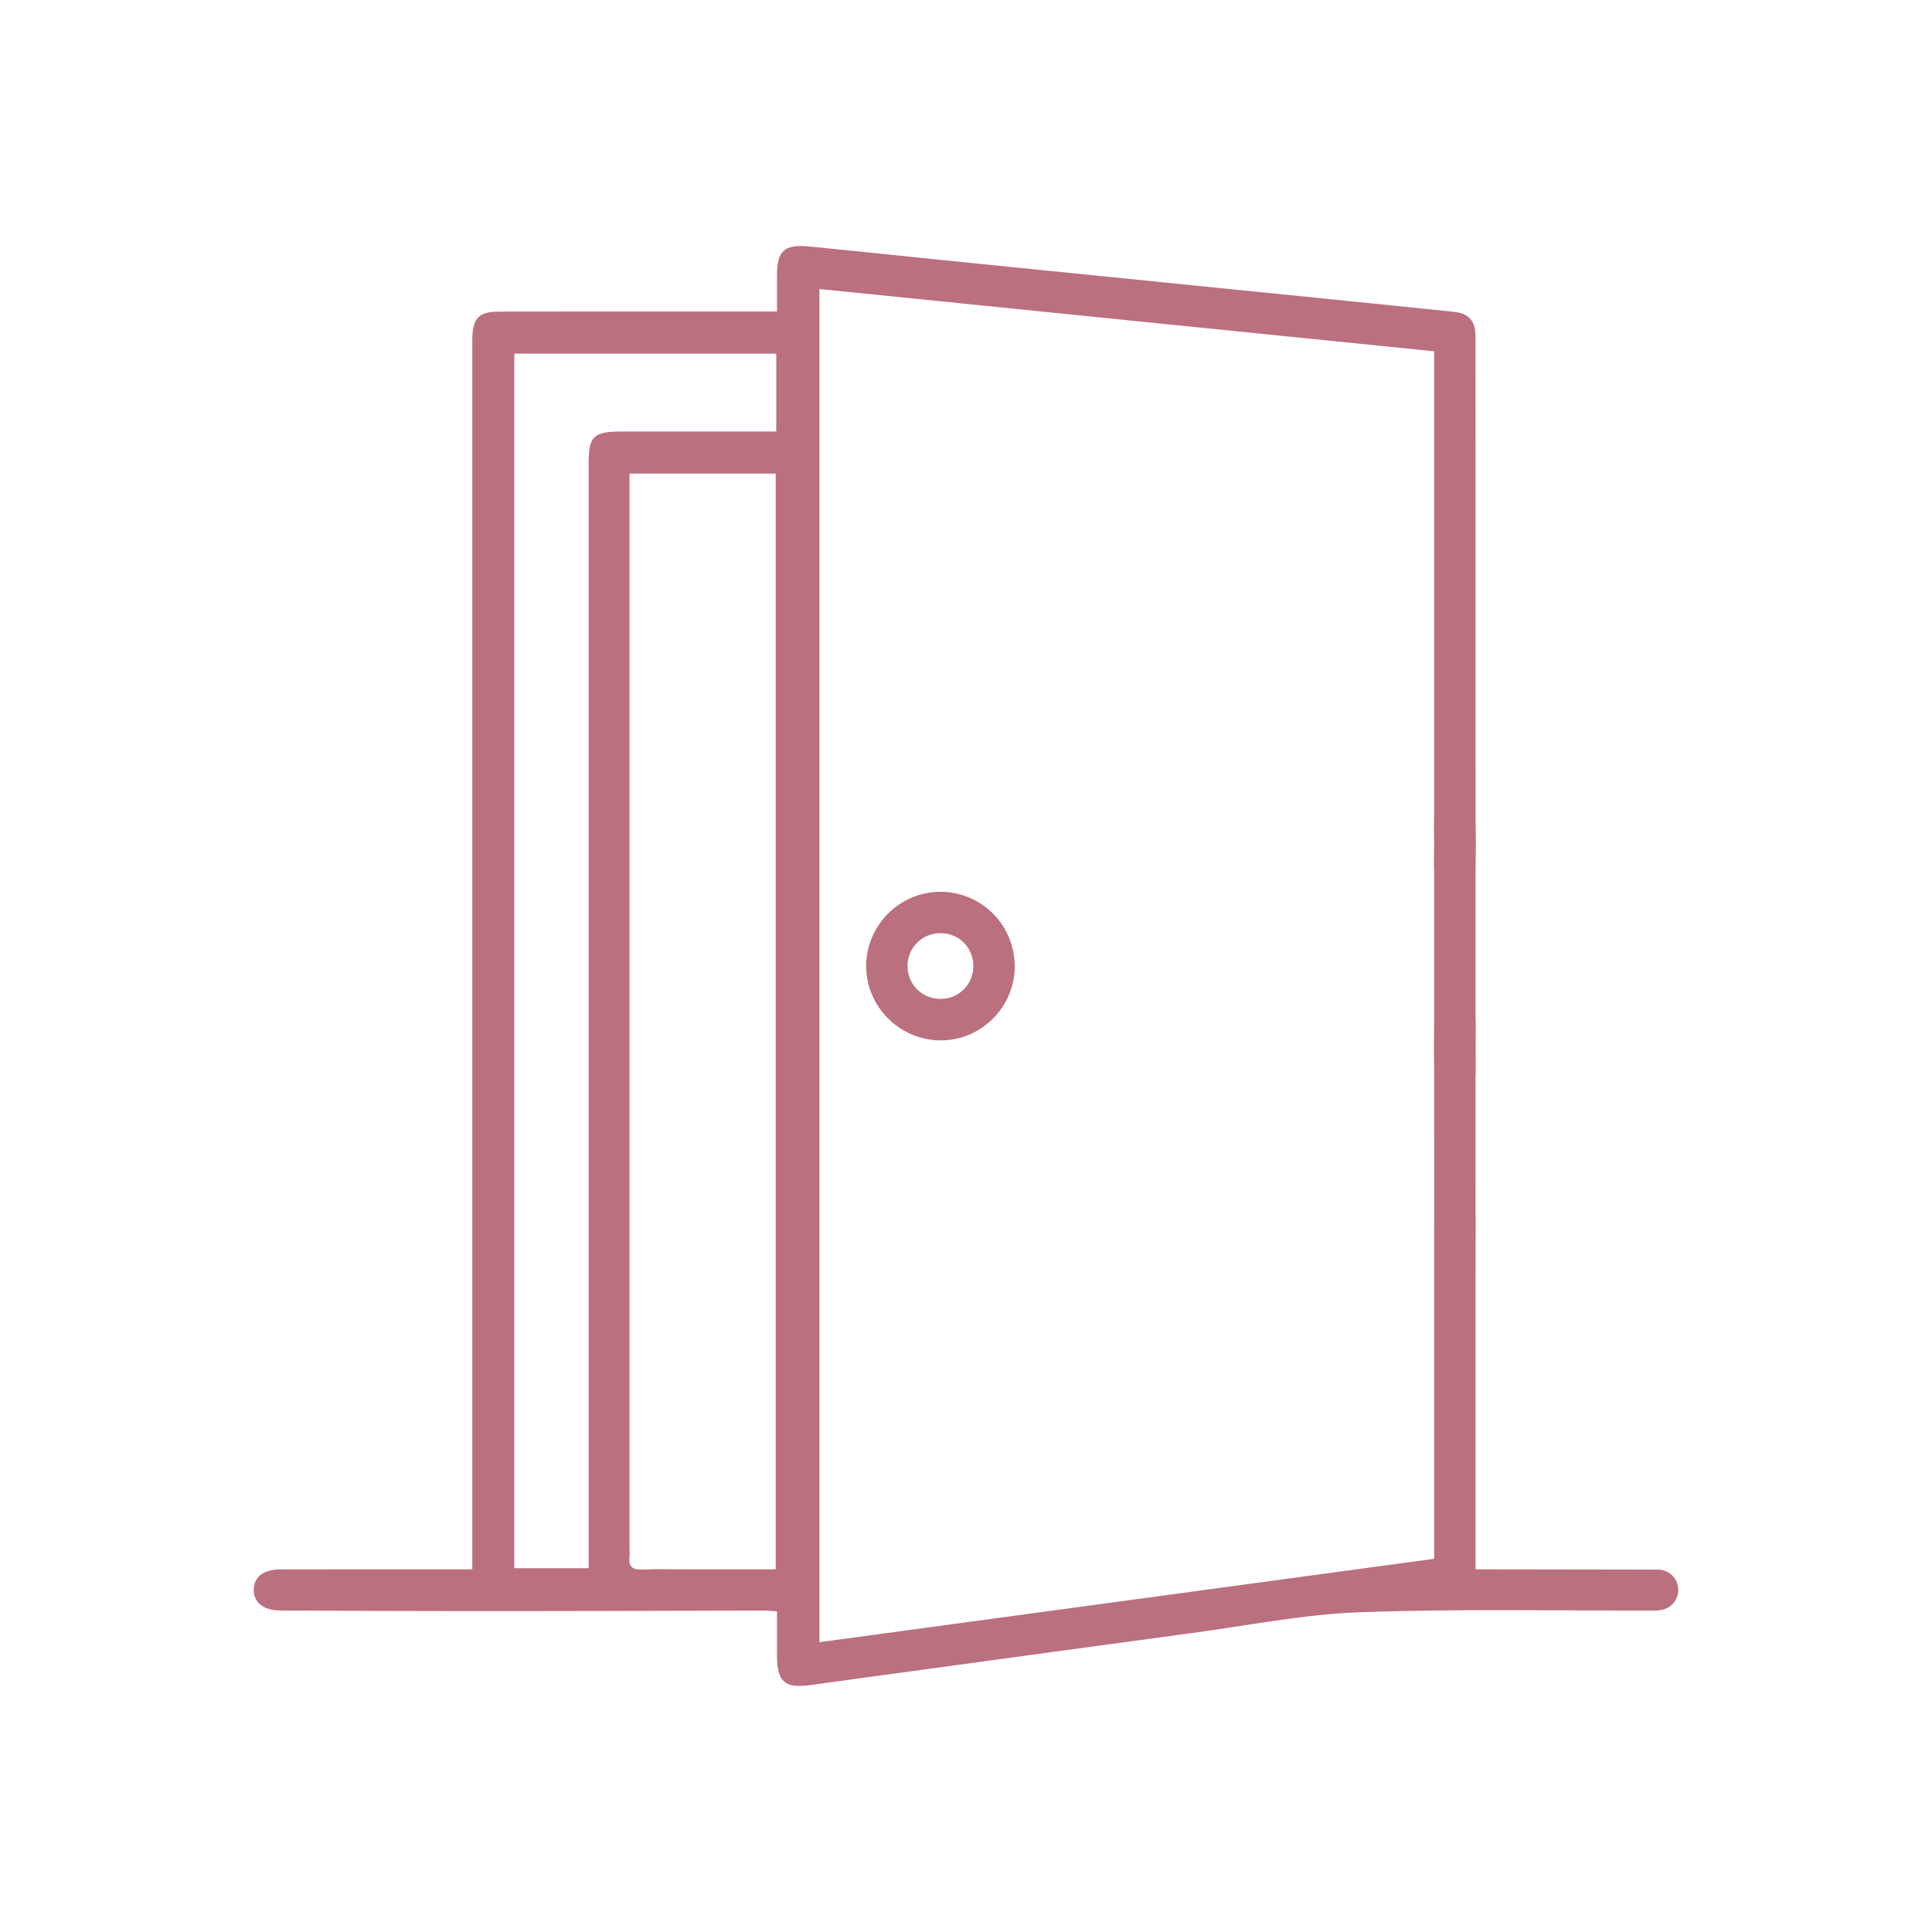 <svg xmlns="http://www.w3.org/2000/svg" xmlns:xlink="http://www.w3.org/1999/xlink" id="Capa_1" x="0px" y="0px" viewBox="0 0 300 300" style="enable-background:new 0 0 300 300;" xml:space="preserve"><style type="text/css">	.st0{fill:#BA707F;}	.st1{display:none;}	.st2{display:inline;fill:#BA707F;}</style><g>	<path class="st0" d="M257.45,243.73c-8.7,0-16.93-0.04-25.63-0.04h-2.7v-44.12c0-2.68,0.02-8,0.02-10.67  c0-0.68-2.47-4.01-5.62-1.04c-0.9,0.85-0.82,2.38-0.82,3.58v50.61c-31.99,4.34-63.71,8.64-95.46,12.95V44.88  c31.91,3.23,63.63,6.45,95.46,9.67v3.04c0,15.17-0.01,127.86,0.01,143.02c0,2.47,1.27,3.96,3.23,3.94  c1.89-0.03,3.17-1.46,3.17-3.77c0.02-17.02,0.02-131.55,0-148.57c0-2.42-1.06-3.56-3.42-3.8c-10.64-1.1-21.28-2.17-31.92-3.24  c-14.54-1.47-29.08-2.93-43.63-4.4c-8.19-0.82-16.37-1.7-24.56-2.5c-3.8-0.37-4.92,0.7-4.93,4.46c-0.01,1.82,0,3.64,0,5.65h-16.84  c-8.78,0-17.55-0.01-26.33,0.01c-3.11,0-4.08,1-4.14,4.16c-0.01,0.69,0,1.38,0,2.07v189.07h-2.82c-9,0-18.01-0.01-27.02,0.01  c-2.55,0-4.03,1.14-4.1,3.06c-0.07,2.01,1.46,3.31,4.12,3.32c11.08,0.05,22.16,0.1,33.25,0.1c13.93-0.01,27.86-0.06,41.79-0.09  c0.6,0,1.2,0.07,2.09,0.12c0,2.48-0.01,4.7,0,6.93c0.01,4.03,1.26,5.08,5.25,4.51c5.33-0.75,10.67-1.46,16-2.19  c14.32-1.95,28.64-3.93,42.97-5.85c8.77-1.18,17.52-2.94,26.32-3.26c15.45-0.56,30.93-0.22,46.41-0.27v-0.05  c1.67-0.07,3.01-1.45,3.01-3.14C260.61,245.14,259.19,243.73,257.45,243.73z M120.45,243.69h-13.61c-2.38,0-4.77-0.08-7.15,0.03  c-1.55,0.07-2.1-0.52-1.94-2c0.05-0.53,0-1.07,0-1.61V73.54h22.7V243.69z M120.54,67.01H96.52c-4.4,0.01-5.12,0.71-5.12,5.06  v171.44H79.86V54.91h40.68V67.01z"></path>	<path class="st0" d="M146.11,161.55c-6.4,0.01-11.63-5.22-11.61-11.59c0.02-6.28,5.19-11.46,11.48-11.48  c6.41-0.03,11.58,5.15,11.59,11.59C157.57,156.35,152.38,161.54,146.11,161.55z M146.07,144.9c-2.86-0.02-5.13,2.22-5.15,5.07  c-0.02,2.85,2.23,5.13,5.08,5.14c2.87,0.02,5.13-2.21,5.14-5.07C151.15,147.17,148.94,144.92,146.07,144.9z"></path>	<path class="st0" d="M229.11,162.83c0,1.53,0.08,3.08-0.02,4.6c-0.14,1.96-1.53,3.23-3.31,3.1c-1.89-0.14-2.98-1.26-3.04-3.12  c-0.09-3.14-0.09-6.29-0.01-9.44c0.05-1.93,1.48-3.34,3.19-3.24c1.98,0.12,3.07,1.31,3.18,3.27  C229.18,159.6,229.11,161.22,229.11,162.83z"></path>	<path class="st0" d="M222.71,130.78c0-1.54-0.09-3.08,0.02-4.61c0.14-1.85,1.17-3,3.1-3.04c1.93-0.04,3.12,1.09,3.21,2.91  c0.16,3.22,0.14,6.46,0,9.68c-0.08,1.85-1.31,2.98-3.2,2.94c-1.89-0.03-2.98-1.18-3.12-3.04  C222.62,134.01,222.71,132.39,222.71,130.78z"></path></g><g class="st1">	<path class="st2" d="M874.93,128.55c-0.06,27.48-13.39,53.25-35.79,69.16c-1.38,0.46-2.89-0.05-3.72-1.25  c-0.82-1.2-0.76-2.79,0.15-3.92c22.85-16.25,35.29-43.46,32.65-71.37c-2.64-27.91-19.96-52.3-45.44-63.99l-4.02,16.72v0  c-0.69,1.35-2.22,2.05-3.69,1.69c-1.47-0.36-2.51-1.68-2.5-3.19l4.29-17.63l-0.88-0.33h-0.46c-0.82-0.33-1.67-0.59-2.55-0.85  c-0.88-0.26-1.15-0.36-1.73-0.49c-0.87-0.28-1.75-0.51-2.65-0.69c-2.44-0.6-4.91-1.09-7.39-1.44c-7.47-1.08-15.07-1.08-22.54,0  c-2.5,0.35-4.98,0.83-7.43,1.44c-0.89,0.18-1.78,0.41-2.65,0.69c-0.59,0-1.18,0.33-1.73,0.49l-2.13,0.69l-1.7,0.59l4.25,17.63  c0.46,1.93,1.55,3.64,3.11,4.86c1.56,1.23,3.48,1.89,5.46,1.88H804c0.98-0.24,2.01-0.03,2.81,0.6c0.79,0.62,1.26,1.57,1.26,2.58  c0,1.01-0.46,1.96-1.26,2.58c-0.8,0.62-1.83,0.84-2.81,0.59h-28.04c-3.4,0.01-6.71-1.13-9.38-3.23c-2.67-2.1-4.56-5.05-5.34-8.36  l-4.06-16.72v0c-20.55,9.43-36.04,27.26-42.5,48.93c-6.46,21.67-3.27,45.07,8.76,64.21c12.03,19.15,31.73,32.17,54.05,35.76  c8.33,1.3,16.8,1.3,25.13,0c7.21-1.2,14.21-3.41,20.81-6.54c0.78-0.66,1.83-0.92,2.83-0.7c1,0.22,1.84,0.9,2.27,1.83  c0.42,0.93,0.39,2.01-0.1,2.91c-0.49,0.9-1.37,1.52-2.38,1.68c-6.32,3.02-13.01,5.22-19.89,6.54v13.94h2.52  c6.88,0,13.47,2.73,18.34,7.59c4.86,4.86,7.6,11.45,7.61,18.32v4.58H745.4v-4.68c0-2.99,0.52-5.96,1.54-8.77  c0.84-1.23,2.41-1.73,3.81-1.22c1.4,0.51,2.28,1.9,2.14,3.38c-0.56,1.58-0.93,3.23-1.08,4.91h76.46c-0.44-4.89-2.7-9.44-6.34-12.75  c-3.64-3.31-8.38-5.13-13.29-5.11h-37.3c-3.79-0.06-7.52,0.97-10.73,2.98c-1.48,0.92-3.43,0.52-4.42-0.92  c-0.77-1.5-0.28-3.34,1.15-4.25c4.19-2.73,9.1-4.17,14.1-4.16h2.26v-0.92c0.37-1.45,1.67-2.48,3.17-2.48c1.5,0,2.81,1.02,3.17,2.48  v0.92h19.63v-12.89c-1.28,0-2.52,0.26-3.76,0.36h-2.49h-7.23h-2.42c-1.31,0-2.62-0.2-3.86-0.36l0,2.59  c-0.44,1.34-1.7,2.25-3.11,2.25c-1.41,0-2.67-0.91-3.11-2.25v-3.6c-23.79-4.64-44.46-19.24-56.8-40.1  c-12.34-20.86-15.18-46-7.79-69.09c7.38-23.09,24.28-41.92,46.44-51.75l2.55-1.08c20.44-8.22,43.26-8.22,63.7,0l2.55,1.08  c15.07,6.61,27.89,17.48,36.88,31.27S874.97,112.08,874.93,128.55L874.93,128.55z"></path>	<path class="st2" d="M816.98,54.73l-0.75-0.29L816.98,54.73z"></path>	<path class="st2" d="M790.06,176.02c-11.66,0.01-22.78-4.93-30.59-13.59c-7.81-8.66-11.57-20.23-10.36-31.83  c1.22-11.6,7.3-22.13,16.73-28.99c1.39-0.56,2.99-0.1,3.87,1.11c0.88,1.22,0.82,2.88-0.14,4.03c-9.33,6.82-14.64,17.83-14.19,29.37  c0.46,11.54,6.63,22.1,16.47,28.16c9.83,6.06,22.04,6.82,32.55,2.03c10.51-4.79,17.95-14.49,19.84-25.89  c1.89-11.4-2.02-22.98-10.42-30.91c-8.4-7.92-20.2-11.14-31.47-8.59c-0.9,0.46-1.96,0.48-2.88,0.05c-0.92-0.43-1.58-1.25-1.81-2.24  c-0.22-0.99,0.02-2.02,0.66-2.8c0.64-0.78,1.6-1.22,2.62-1.2c11.4-2.53,23.33-0.1,32.83,6.68c9.5,6.78,15.67,17.29,16.97,28.89  c1.3,11.6-2.4,23.21-10.16,31.93C812.84,170.96,801.73,175.97,790.06,176.02L790.06,176.02z"></path>	<path class="st2" d="M790.06,156.16c-6.4,0.01-12.46-2.86-16.51-7.82c-4.05-4.95-5.66-11.46-4.38-17.73  c1.28-6.27,5.3-11.63,10.97-14.61c5.66-2.97,12.37-3.25,18.25-0.74c5.89,2.51,10.33,7.53,12.11,13.67  c1.78,6.15,0.7,12.76-2.93,18.03c-1.13,1-2.79,1.1-4.03,0.25c-1.24-0.85-1.74-2.44-1.21-3.85c2.71-3.92,3.38-8.9,1.82-13.39  c-1.57-4.5-5.19-7.98-9.75-9.36c-4.56-1.39-9.5-0.51-13.31,2.35c-3.81,2.86-6.02,7.37-5.95,12.14c0.07,4.76,2.41,9.21,6.29,11.96  c3.89,2.75,8.85,3.48,13.37,1.97c1.5-0.13,2.89,0.79,3.37,2.22c0.48,1.43-0.07,3-1.34,3.8  C794.65,155.78,792.36,156.16,790.06,156.16L790.06,156.16z"></path>	<path class="st2" d="M758.19,49.86l-2.55,1.08L758.19,49.86z"></path>	<path class="st2" d="M824.45,50.87l-2.55-1.08L824.45,50.87z"></path>	<path class="st2" d="M790.06,76.82c-2.38,0-4.66-0.94-6.34-2.62c-1.68-1.68-2.62-3.96-2.62-6.34c0-2.38,0.94-4.66,2.62-6.34  c1.68-1.68,3.96-2.63,6.34-2.63s4.66,0.94,6.34,2.63c1.68,1.68,2.62,3.96,2.62,6.34c-0.37,1.46-1.67,2.48-3.17,2.48  c-1.5,0-2.81-1.02-3.17-2.48c0-1.06-0.64-2.02-1.62-2.42c-0.98-0.4-2.11-0.17-2.86,0.58c-0.75,0.76-0.96,1.89-0.55,2.86  c0.42,0.98,1.38,1.61,2.44,1.59c0.98-0.24,2.02-0.03,2.81,0.6c0.79,0.62,1.26,1.57,1.26,2.58c0,1.01-0.46,1.96-1.26,2.58  s-1.83,0.84-2.81,0.59L790.06,76.82z"></path></g><g class="st1">	<path class="st2" d="M472.48,44.77c2.92,1.42,5.89,2.76,8.74,4.3c2.82,1.53,5.67,1.76,8.72,0.9c5.31-1.49,10.21-0.51,14.49,2.93  c1.52,1.22,2.8,2.82,3.9,4.44c2.06,3.06,4.8,4.75,8.46,5.1c7.3,0.7,12.97,5.62,14.47,12.78c0.84,4.05,2.88,6.89,6.61,8.8  c6.55,3.36,9.75,10.2,8.42,17.6c-0.64,3.57,0.23,6.6,2.56,9.33c5.43,6.38,6.04,13,1.85,20.25c-1.77,3.05-2.01,6.16-0.85,9.46  c2.73,7.73,0.91,14.27-5.49,19.41c-2.74,2.21-4.31,4.95-4.28,8.47c0.08,8.7-5.84,14.86-12.61,16.41c-0.53,0.12-1.03,0.36-1.52,0.6  c-3.44,1.67-3.71,2.41-2.25,5.93c5.18,12.51,10.38,25.01,15.51,37.53c1.92,4.69-0.43,9.45-5.16,10.33c-1.4,0.26-3.01,0-4.42-0.4  c-5.58-1.62-11.13-3.34-16.66-5.13c-1.55-0.5-2.35-0.14-3.09,1.29c-2.66,5.17-5.47,10.26-8.14,15.42  c-1.56,3.02-3.87,4.81-7.33,4.61c-3.38-0.19-5.43-2.2-6.69-5.25c-5.47-13.28-10.97-26.53-16.47-39.8c-0.31-0.74-0.64-1.46-1.2-2.74  c-0.56,1.17-0.93,1.84-1.22,2.55c-5.52,13.33-11.02,26.66-16.55,39.99c-1.82,4.39-5.8,6.5-9.66,4.73  c-1.66-0.76-3.24-2.35-4.18-3.95c-2.92-5.02-5.59-10.2-8.21-15.38c-0.82-1.62-1.7-1.96-3.39-1.4c-5.46,1.78-10.98,3.38-16.45,5.12  c-3.24,1.03-6.12,0.64-8.44-1.95c-2.26-2.53-2.29-5.38-1.02-8.43c5.32-12.75,10.54-25.53,15.92-38.25  c0.75-1.77,0.46-2.86-1.06-3.73c-1.18-0.67-2.39-1.35-3.67-1.77c-7.61-2.47-11.85-7.79-12.12-15.71c-0.14-4-1.68-7.02-4.83-9.49  c-5.74-4.5-7.76-11.57-5.22-18.42c1.42-3.84,1.04-7.27-1.04-10.76c-3.69-6.22-3.02-13.51,1.72-18.89c2.68-3.04,3.73-6.3,3.04-10.37  c-1.25-7.36,2.03-13.83,8.65-17.28c3.48-1.81,5.5-4.48,6.33-8.31c1.66-7.67,7.05-12.4,14.77-13.21c3.4-0.35,6.06-1.9,8-4.76  c4.97-7.34,10.76-9.58,19.45-7.5c2.82,0.68,5.38,0.24,7.92-1.09c2.87-1.51,5.83-2.87,8.75-4.29  C469.19,44.77,470.83,44.77,472.48,44.77z M502.51,195.64c6.86,0.57,10.48-1.61,12.66-6.86c2.04-4.92,5.58-8.14,10.65-9.8  c1.59-0.52,3.19-1.29,4.52-2.31c2.76-2.12,3.55-5.2,3.62-8.57c0.1-5.26,2.33-9.47,6.43-12.74c4.47-3.56,5.52-7.42,3.59-12.92  c-1.7-4.86-1.33-9.54,1.23-14.04c3.12-5.5,2.75-8.95-1.34-13.83c-3.2-3.82-4.56-8.24-3.77-13.18c0.98-6.1-0.59-9.48-6.11-12.51  c-4.68-2.57-7.5-6.45-8.54-11.67c-1.03-5.15-4.32-8.1-9.53-8.68c-5.34-0.6-9.57-3.08-12.55-7.59c-3.2-4.86-6.89-6.35-12.46-4.89  c-5.18,1.36-9.89,0.42-14.22-2.65c-4.7-3.34-8.66-3.34-13.39,0.02c-4.33,3.07-9.06,3.99-14.22,2.63  c-5.43-1.43-9.29,0.06-12.33,4.75c-2.99,4.62-7.24,7.15-12.67,7.74c-5.11,0.56-8.48,3.5-9.46,8.5c-1.07,5.47-4.04,9.45-8.96,12.07  c-4.81,2.56-6.75,6.25-5.84,11.49c0.98,5.69-0.56,10.51-4.34,14.78c-3.14,3.54-3.67,7.94-1.24,11.97  c3.13,5.18,3.62,10.44,1.47,16.1c-1.58,4.16-0.38,8.56,3.16,11.26c4.88,3.73,7.21,8.53,7.31,14.65c0.08,4.64,2.78,8.04,7.26,9.37  c5.65,1.67,9.48,5.17,11.69,10.62c1.87,4.62,5.8,6.86,10.77,6.42c5.23-0.46,9.71,1.16,13.42,4.86c4.59,4.58,8.01,5.23,13.84,2.62  c4.57-2.05,9.14-2.05,13.71,0.01c5.8,2.61,9.23,1.93,13.83-2.65C494.29,197.03,498.66,195.44,502.51,195.64z M421.36,195.44  c-5.01,12.1-9.9,23.9-14.74,35.72c-0.22,0.53-0.17,1.38,0.13,1.82c0.19,0.29,1.13,0.26,1.65,0.11c5.7-1.7,11.37-3.46,17.06-5.18  c4.7-1.42,7.71-0.16,10.04,4.2c2.67,5.01,5.29,10.04,8,15.02c0.39,0.71,1.12,1.24,1.7,1.85c0.53-0.65,1.25-1.21,1.56-1.95  c3.02-7.18,5.98-14.38,8.96-21.58c2.03-4.91,4.07-9.81,6.22-14.98c-7.16,1.46-12.74-0.74-17.41-5.86  c-2.04-2.23-4.86-2.93-7.88-2.74c-1.16,0.07-2.33,0.16-3.48,0.07C428.41,201.55,424.61,199.32,421.36,195.44z M478.38,210.53  c0,0.33-0.04,0.48,0.01,0.6c5.03,12.19,10.07,24.37,15.15,36.54c0.22,0.53,0.93,1.24,1.36,1.21c0.5-0.03,1.09-0.73,1.38-1.27  c2.73-5.05,5.4-10.13,8.1-15.2c2.51-4.72,5.4-5.95,10.45-4.42c5.36,1.63,10.7,3.31,16.07,4.9c0.77,0.23,1.66,0.07,2.5,0.09  c-0.07-0.83,0.07-1.74-0.23-2.47c-4.56-11.12-9.18-22.22-13.8-33.33c-0.21-0.51-0.5-1-0.77-1.55c-5.37,5.39-8.31,6.52-15.68,6.22  c-3.02-0.12-5.74,0.82-7.76,3.07C490.64,209.94,485.12,211.8,478.38,210.53z"></path>	<path class="st2" d="M499.33,161.12c-0.05,2.65-1.01,4.39-2.95,5.49c-2.08,1.19-4.23,1.16-6.22-0.16  c-5.53-3.66-11.03-7.38-16.53-11.1c-3.62-2.44-3.6-2.44-7.29,0.06c-5.22,3.52-10.44,7.04-15.67,10.54  c-2.83,1.89-5.36,1.97-7.61,0.3c-2.18-1.62-2.82-3.99-1.92-7.2c1.97-6.97,3.92-13.95,5.97-20.9c0.36-1.21,0.1-1.84-0.84-2.57  c-5.74-4.44-11.44-8.93-17.15-13.41c-2.63-2.06-3.49-4.5-2.58-7.16c0.87-2.51,3.04-3.91,6.3-4.03c7.12-0.26,14.23-0.55,21.35-0.74  c1.44-0.04,2.14-0.47,2.64-1.88c2.35-6.71,4.83-13.37,7.28-20.05c1.18-3.21,3.19-4.81,5.94-4.78c2.76,0.02,4.7,1.6,5.89,4.85  c2.45,6.67,4.91,13.34,7.29,20.04c0.45,1.28,1.05,1.78,2.47,1.82c7.25,0.18,14.51,0.46,21.76,0.75c4.5,0.18,7.38,3.77,6.03,7.7  c-0.45,1.32-1.55,2.6-2.66,3.5c-5.54,4.47-11.16,8.84-16.81,13.18c-1.12,0.86-1.48,1.59-1.04,3.05c2.05,6.81,3.94,13.66,5.87,20.5  C499.08,159.77,499.22,160.65,499.33,161.12z M492.89,160.77c-0.24-0.97-0.39-1.62-0.57-2.26c-1.83-6.44-3.67-12.88-5.49-19.32  c-1.07-3.79-0.47-5.61,2.64-8.05c5.33-4.18,10.67-8.34,16-12.52c0.45-0.35,0.85-0.77,1.53-1.39c-0.66-0.06-0.98-0.11-1.3-0.12  c-7.04-0.26-14.09-0.53-21.13-0.78c-3.82-0.14-5.43-1.27-6.74-4.82c-2.33-6.35-4.64-12.7-6.97-19.05  c-0.21-0.59-0.49-1.15-0.89-2.08c-0.41,1.06-0.67,1.68-0.9,2.31c-2.3,6.29-4.59,12.58-6.9,18.86c-1.27,3.46-2.93,4.65-6.56,4.78  c-4.17,0.15-8.34,0.28-12.51,0.45c-3.25,0.13-6.49,0.28-10.14,0.45c0.74,0.65,1.16,1.05,1.62,1.41  c5.49,4.31,10.97,8.62,16.48,12.91c2.4,1.87,3.09,4.23,2.28,7.1c-0.95,3.35-1.91,6.7-2.87,10.05c-1.11,3.92-2.22,7.84-3.45,12.16  c0.89-0.54,1.41-0.83,1.9-1.16c5.62-3.78,11.24-7.56,16.85-11.34c3.24-2.18,5.2-2.19,8.47,0.01c5.62,3.78,11.23,7.56,16.85,11.34  C491.59,160.02,492.1,160.3,492.89,160.77z"></path>	<path class="st2" d="M470.14,66.38c30.15,0.16,55.56,21.74,60.58,51.44c0.13,0.74,0.22,1.49,0.29,2.24c0.19,1.93-0.8,3.37-2.5,3.63  c-1.76,0.27-3.2-0.67-3.5-2.62c-0.89-5.64-2.3-11.1-4.7-16.3c-9.58-20.83-31.61-34.77-56.36-31.85  c-25.15,2.97-44.43,21.39-48.53,45.53c-0.16,0.94-0.23,1.91-0.46,2.83c-0.43,1.75-1.84,2.67-3.51,2.39  c-1.68-0.28-2.87-1.79-2.41-3.66c1.31-5.36,2.27-10.9,4.34-15.97C422.67,81.22,445.5,66.25,470.14,66.38z"></path>	<path class="st2" d="M473.59,189.4c-34.08,0.01-60.75-23.11-64.44-52.76c-0.35-2.78,0.46-4.29,2.44-4.6  c1.98-0.31,3.27,1.07,3.69,3.96c1.61,11.09,6.07,20.92,13.77,29.02c15.44,16.23,34.37,22.1,55.92,15.99  c21.87-6.2,34.91-21.34,39.58-43.61c0.18-0.87,0.24-1.77,0.42-2.63c0.42-1.92,1.8-3.01,3.45-2.76c1.76,0.27,2.81,1.79,2.56,3.8  c-0.81,6.5-2.52,12.77-5.5,18.6C513.93,177,495.17,188.28,473.59,189.4z"></path></g></svg>